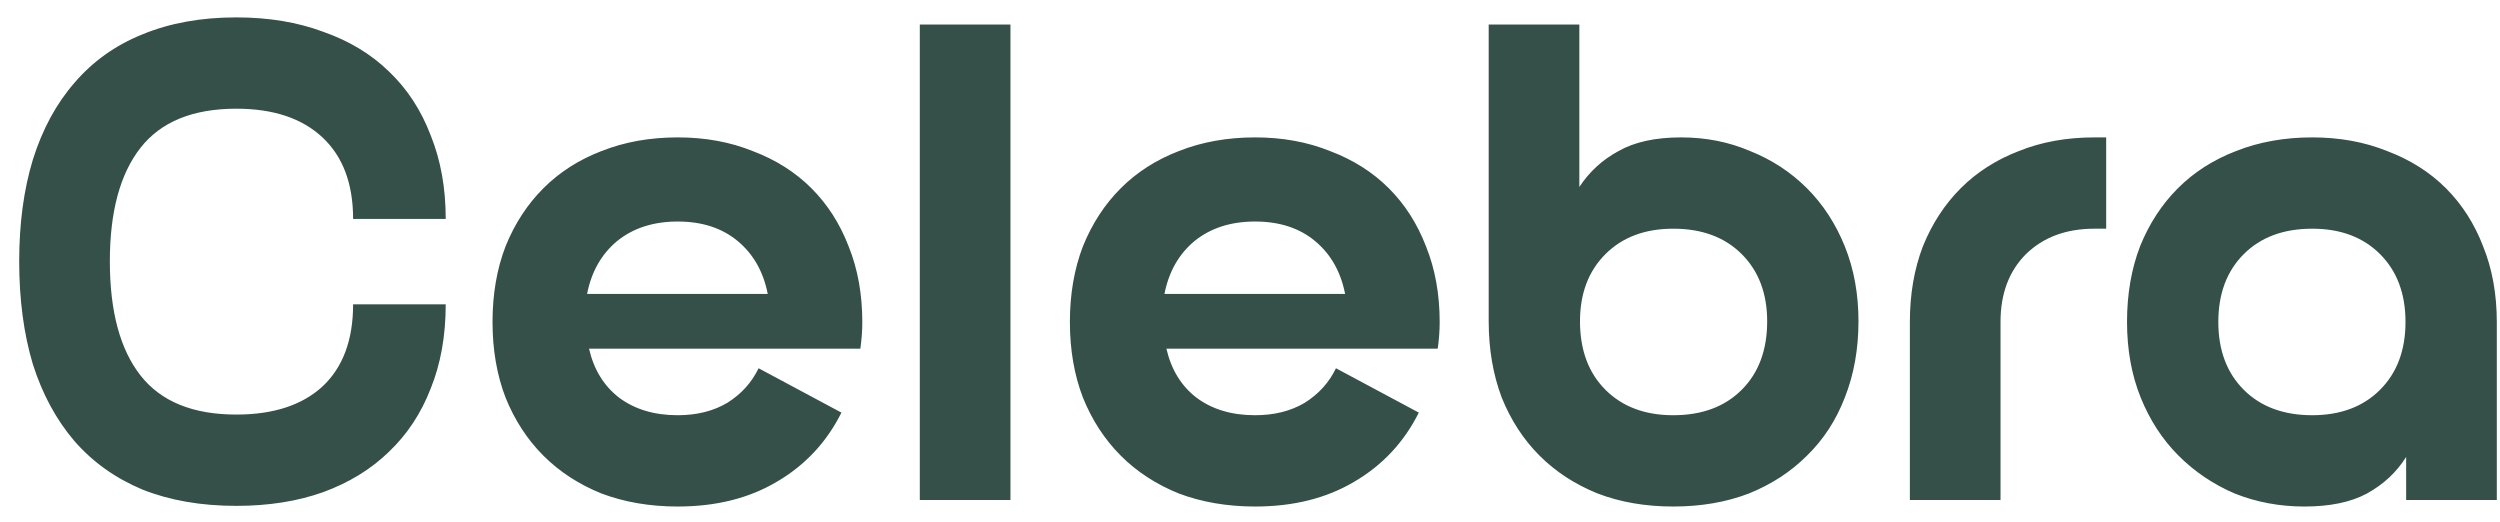 <?xml version="1.0" encoding="UTF-8"?> <svg xmlns="http://www.w3.org/2000/svg" width="115" height="24" viewBox="0 0 115 24" fill="none"><path d="M10.873 19.07C12.573 19.07 13.893 18.64 14.833 17.78C15.773 16.9 16.243 15.64 16.243 14H20.503C20.503 15.44 20.273 16.73 19.813 17.87C19.373 19.01 18.733 19.98 17.893 20.78C17.073 21.58 16.063 22.2 14.863 22.64C13.683 23.06 12.353 23.27 10.873 23.27C9.253 23.27 7.813 23.02 6.553 22.52C5.313 22 4.273 21.26 3.433 20.3C2.593 19.32 1.953 18.14 1.513 16.76C1.093 15.36 0.883 13.78 0.883 12.02C0.883 10.28 1.093 8.72 1.513 7.34C1.953 5.94 2.593 4.76 3.433 3.8C4.273 2.82 5.313 2.08 6.553 1.58C7.813 1.06 9.253 0.8 10.873 0.8C12.353 0.8 13.683 1.02 14.863 1.46C16.063 1.88 17.073 2.49 17.893 3.29C18.733 4.09 19.373 5.07 19.813 6.23C20.273 7.37 20.503 8.65 20.503 10.07H16.243C16.243 8.45 15.773 7.2 14.833 6.32C13.893 5.44 12.573 5 10.873 5C8.873 5 7.403 5.6 6.463 6.8C5.523 8 5.053 9.74 5.053 12.02C5.053 14.32 5.523 16.07 6.463 17.27C7.403 18.47 8.873 19.07 10.873 19.07ZM39.666 14.81C39.666 15.21 39.636 15.62 39.576 16.04H27.096C27.316 17 27.776 17.75 28.476 18.29C29.196 18.83 30.096 19.1 31.176 19.1C32.056 19.1 32.816 18.91 33.456 18.53C34.096 18.13 34.576 17.6 34.896 16.94L38.706 18.98C38.026 20.34 37.036 21.4 35.736 22.16C34.456 22.92 32.936 23.3 31.176 23.3C29.896 23.3 28.726 23.1 27.666 22.7C26.626 22.28 25.736 21.7 24.996 20.96C24.256 20.22 23.676 19.33 23.256 18.29C22.856 17.25 22.656 16.09 22.656 14.81C22.656 13.53 22.856 12.37 23.256 11.33C23.676 10.29 24.256 9.4 24.996 8.66C25.736 7.92 26.626 7.35 27.666 6.95C28.726 6.53 29.896 6.32 31.176 6.32C32.436 6.32 33.586 6.53 34.626 6.95C35.686 7.35 36.586 7.92 37.326 8.66C38.066 9.4 38.636 10.29 39.036 11.33C39.456 12.37 39.666 13.53 39.666 14.81ZM35.316 13.52C35.116 12.5 34.656 11.69 33.936 11.09C33.216 10.49 32.296 10.19 31.176 10.19C30.056 10.19 29.126 10.49 28.386 11.09C27.666 11.69 27.206 12.5 27.006 13.52H35.316ZM42.311 23V1.13H46.481V23H42.311ZM66.225 14.81C66.225 15.21 66.195 15.62 66.135 16.04H53.655C53.875 17 54.335 17.75 55.035 18.29C55.755 18.83 56.655 19.1 57.735 19.1C58.615 19.1 59.375 18.91 60.015 18.53C60.655 18.13 61.135 17.6 61.455 16.94L65.265 18.98C64.585 20.34 63.595 21.4 62.295 22.16C61.015 22.92 59.495 23.3 57.735 23.3C56.455 23.3 55.285 23.1 54.225 22.7C53.185 22.28 52.295 21.7 51.555 20.96C50.815 20.22 50.235 19.33 49.815 18.29C49.415 17.25 49.215 16.09 49.215 14.81C49.215 13.53 49.415 12.37 49.815 11.33C50.235 10.29 50.815 9.4 51.555 8.66C52.295 7.92 53.185 7.35 54.225 6.95C55.285 6.53 56.455 6.32 57.735 6.32C58.995 6.32 60.145 6.53 61.185 6.95C62.245 7.35 63.145 7.92 63.885 8.66C64.625 9.4 65.195 10.29 65.595 11.33C66.015 12.37 66.225 13.53 66.225 14.81ZM61.875 13.52C61.675 12.5 61.215 11.69 60.495 11.09C59.775 10.49 58.855 10.19 57.735 10.19C56.615 10.19 55.685 10.49 54.945 11.09C54.225 11.69 53.765 12.5 53.565 13.52H61.875ZM77.33 6.32C78.47 6.32 79.53 6.53 80.51 6.95C81.51 7.35 82.38 7.92 83.12 8.66C83.86 9.4 84.44 10.29 84.86 11.33C85.28 12.37 85.49 13.52 85.49 14.78C85.49 16.06 85.28 17.23 84.86 18.29C84.46 19.33 83.88 20.22 83.12 20.96C82.38 21.7 81.49 22.28 80.45 22.7C79.41 23.1 78.25 23.3 76.97 23.3C75.69 23.3 74.53 23.1 73.49 22.7C72.45 22.28 71.56 21.7 70.82 20.96C70.08 20.22 69.5 19.33 69.08 18.29C68.68 17.23 68.48 16.06 68.48 14.78V1.13H72.65V8.6C73.11 7.9 73.71 7.35 74.45 6.95C75.19 6.53 76.15 6.32 77.33 6.32ZM76.97 19.1C78.29 19.1 79.34 18.71 80.12 17.93C80.9 17.15 81.29 16.1 81.29 14.78C81.29 13.5 80.9 12.47 80.12 11.69C79.34 10.91 78.29 10.52 76.97 10.52C75.67 10.52 74.63 10.91 73.85 11.69C73.07 12.47 72.68 13.5 72.68 14.78C72.68 16.1 73.07 17.15 73.85 17.93C74.63 18.71 75.67 19.1 76.97 19.1ZM96.884 6.32V10.52H96.344C95.044 10.52 93.994 10.91 93.194 11.69C92.414 12.47 92.024 13.51 92.024 14.81V23H87.854V14.81C87.854 13.53 88.054 12.37 88.454 11.33C88.874 10.29 89.454 9.4 90.194 8.66C90.934 7.92 91.824 7.35 92.864 6.95C93.904 6.53 95.064 6.32 96.344 6.32H96.884ZM106.363 6.32C107.623 6.32 108.773 6.53 109.813 6.95C110.873 7.35 111.773 7.92 112.513 8.66C113.253 9.4 113.823 10.29 114.223 11.33C114.643 12.37 114.853 13.53 114.853 14.81V23H110.683V21.02C110.243 21.72 109.643 22.28 108.883 22.7C108.143 23.1 107.183 23.3 106.003 23.3C104.863 23.3 103.793 23.1 102.793 22.7C101.813 22.28 100.953 21.7 100.213 20.96C99.473 20.22 98.893 19.33 98.473 18.29C98.053 17.25 97.843 16.09 97.843 14.81C97.843 13.53 98.043 12.37 98.443 11.33C98.863 10.29 99.443 9.4 100.183 8.66C100.923 7.92 101.813 7.35 102.853 6.95C103.913 6.53 105.083 6.32 106.363 6.32ZM106.363 19.1C107.663 19.1 108.703 18.71 109.483 17.93C110.263 17.15 110.653 16.11 110.653 14.81C110.653 13.51 110.263 12.47 109.483 11.69C108.703 10.91 107.663 10.52 106.363 10.52C105.043 10.52 103.993 10.91 103.213 11.69C102.433 12.47 102.043 13.51 102.043 14.81C102.043 16.11 102.433 17.15 103.213 17.93C103.993 18.71 105.043 19.1 106.363 19.1Z" fill="#345049"></path></svg> 